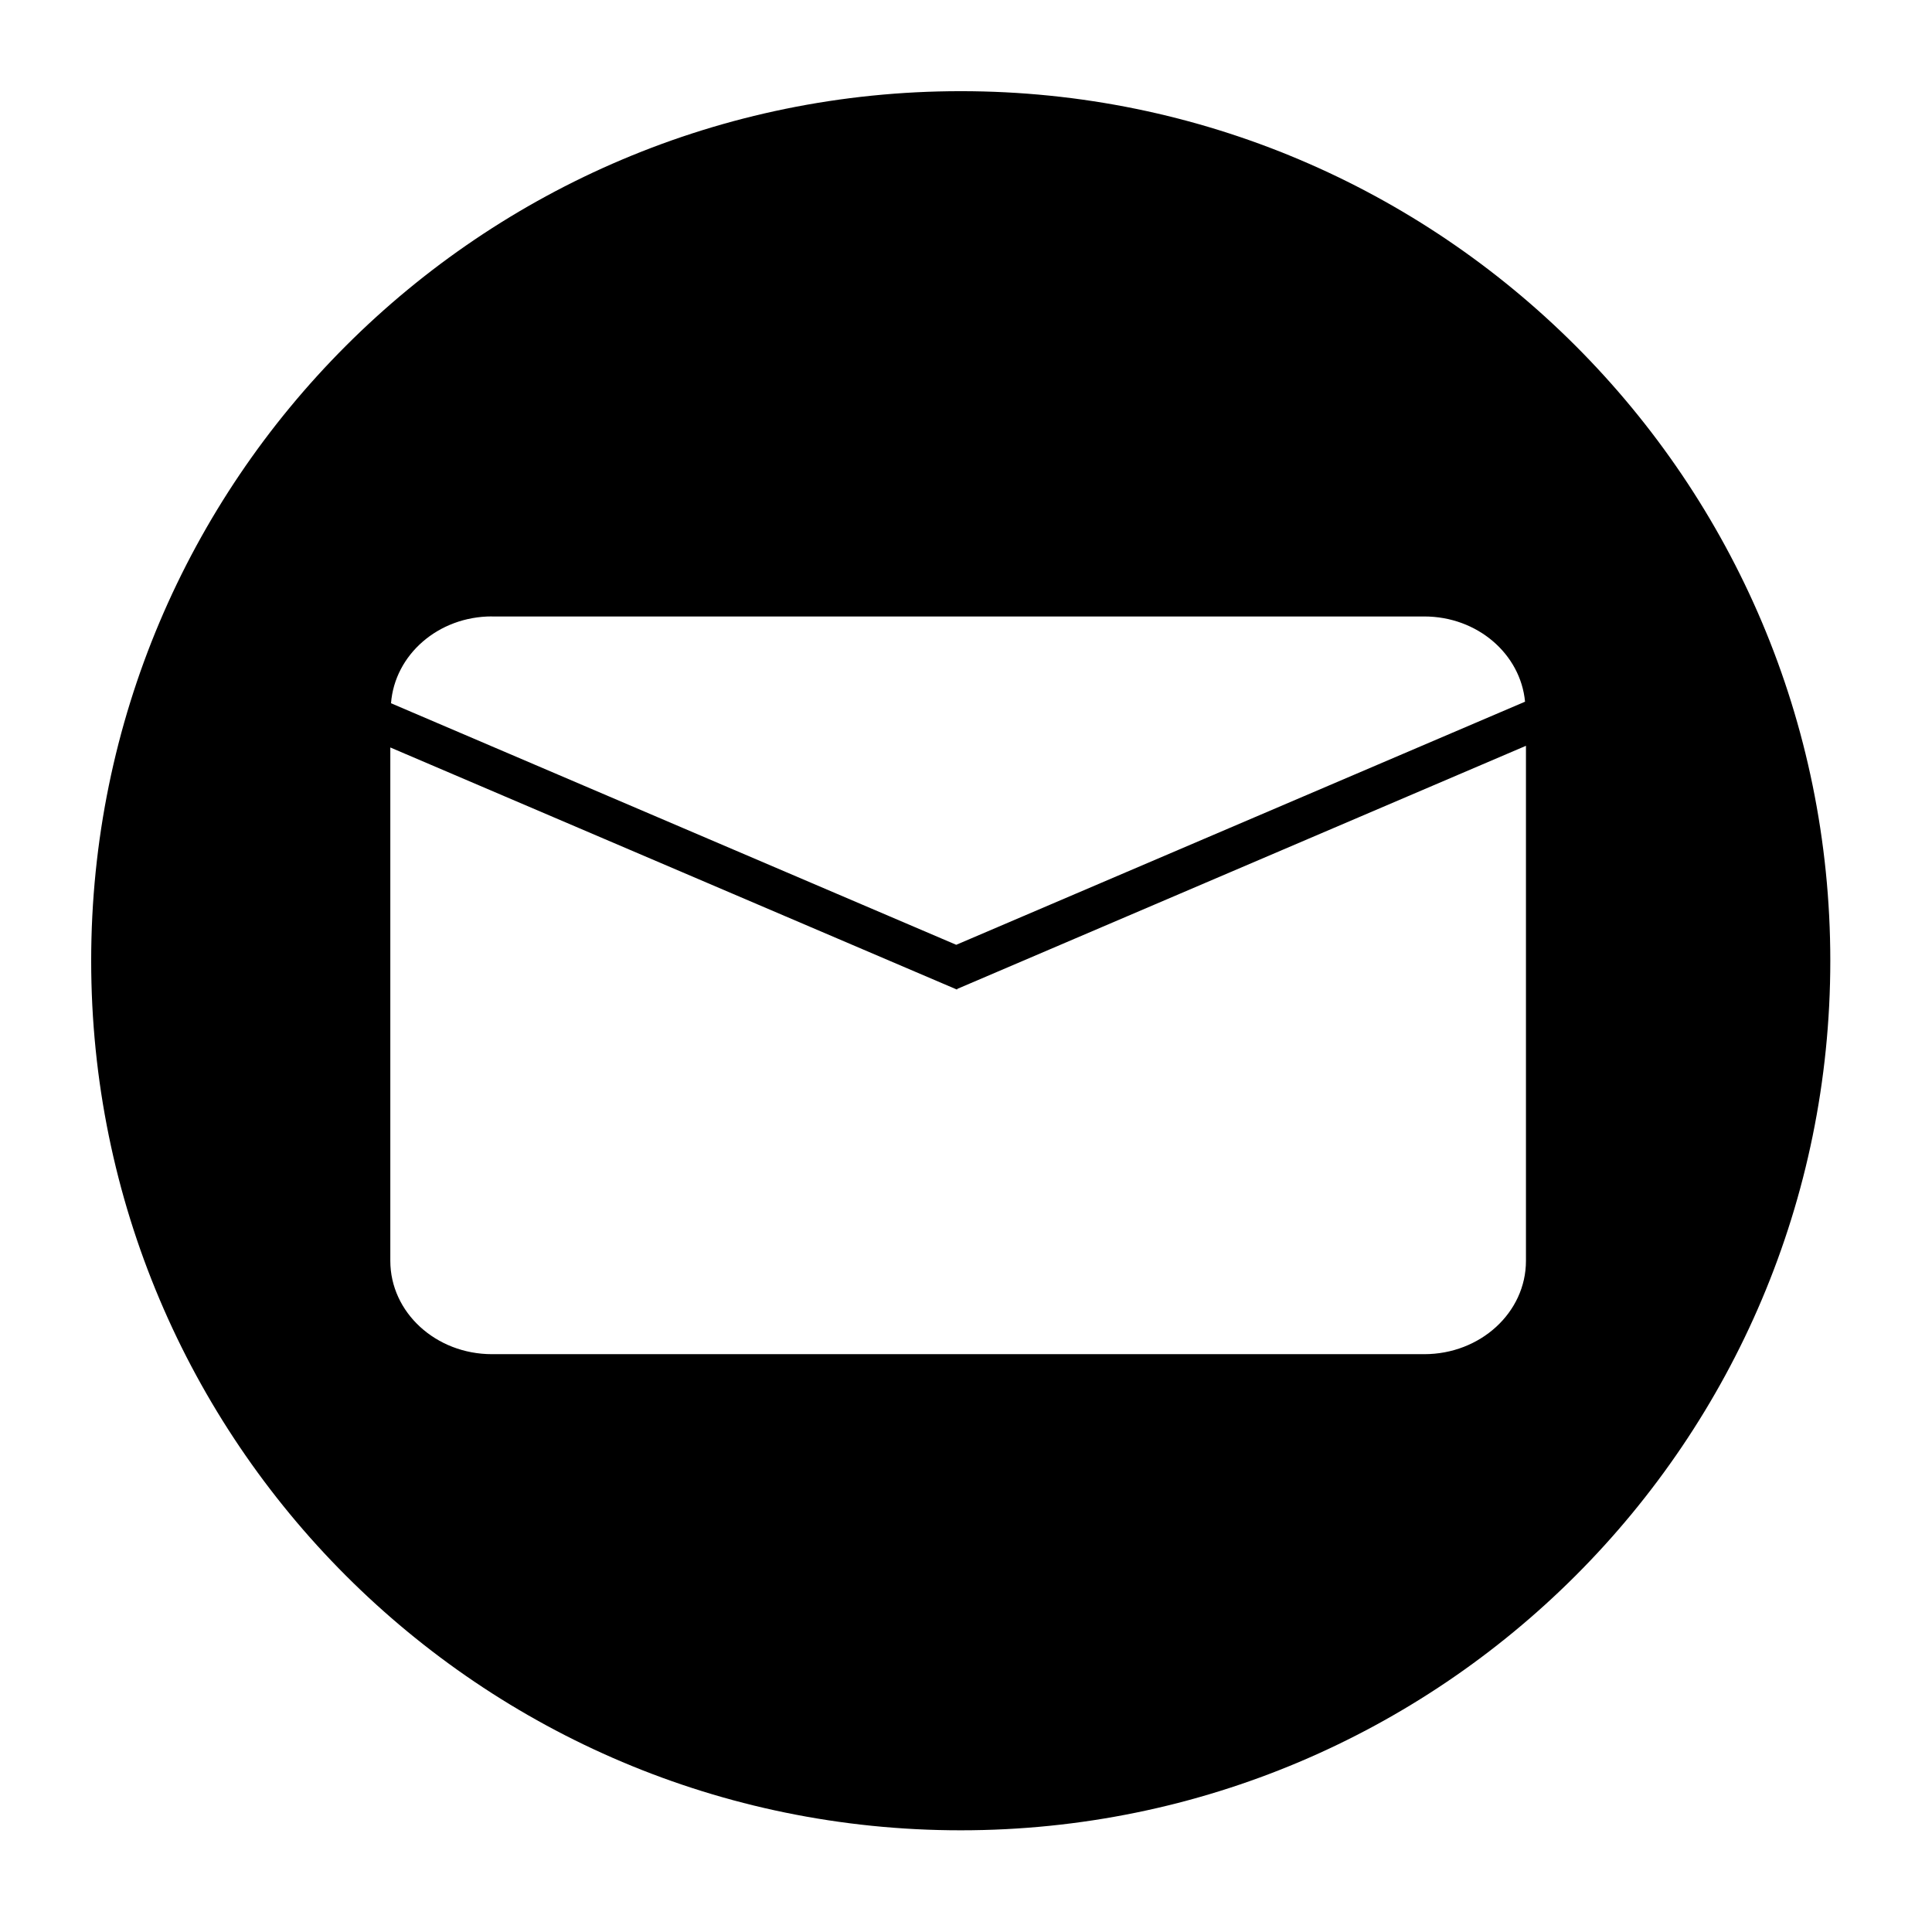 <?xml version="1.0" encoding="utf-8"?>
<!-- Generated by IcoMoon.io -->
<!DOCTYPE svg PUBLIC "-//W3C//DTD SVG 1.1//EN" "http://www.w3.org/Graphics/SVG/1.1/DTD/svg11.dtd">
<svg version="1.1" xmlns="http://www.w3.org/2000/svg" xmlns:xlink="http://www.w3.org/1999/xlink" width="36" height="36" viewBox="0 0 36 36">
<g>
</g>
	<path d="M17.902 1.699c-8.949 0-16.203 7.254-16.203 16.203s7.254 16.203 16.203 16.203c8.949 0 16.203-7.254 16.203-16.203 0-8.949-7.254-16.203-16.203-16.203zM9.168 11.487h17.371c0.99 0 1.794 0.699 1.878 1.588l-10.599 4.53-10.532-4.501c0.069-0.903 0.88-1.618 1.881-1.618zM28.434 23.494c0 0.961-0.848 1.739-1.895 1.739h-17.371c-1.047 0-1.895-0.778-1.895-1.739v-9.566l10.558 4.511 0.008-0.013 10.595-4.529v9.597z" fill="#000000" />
</svg>
